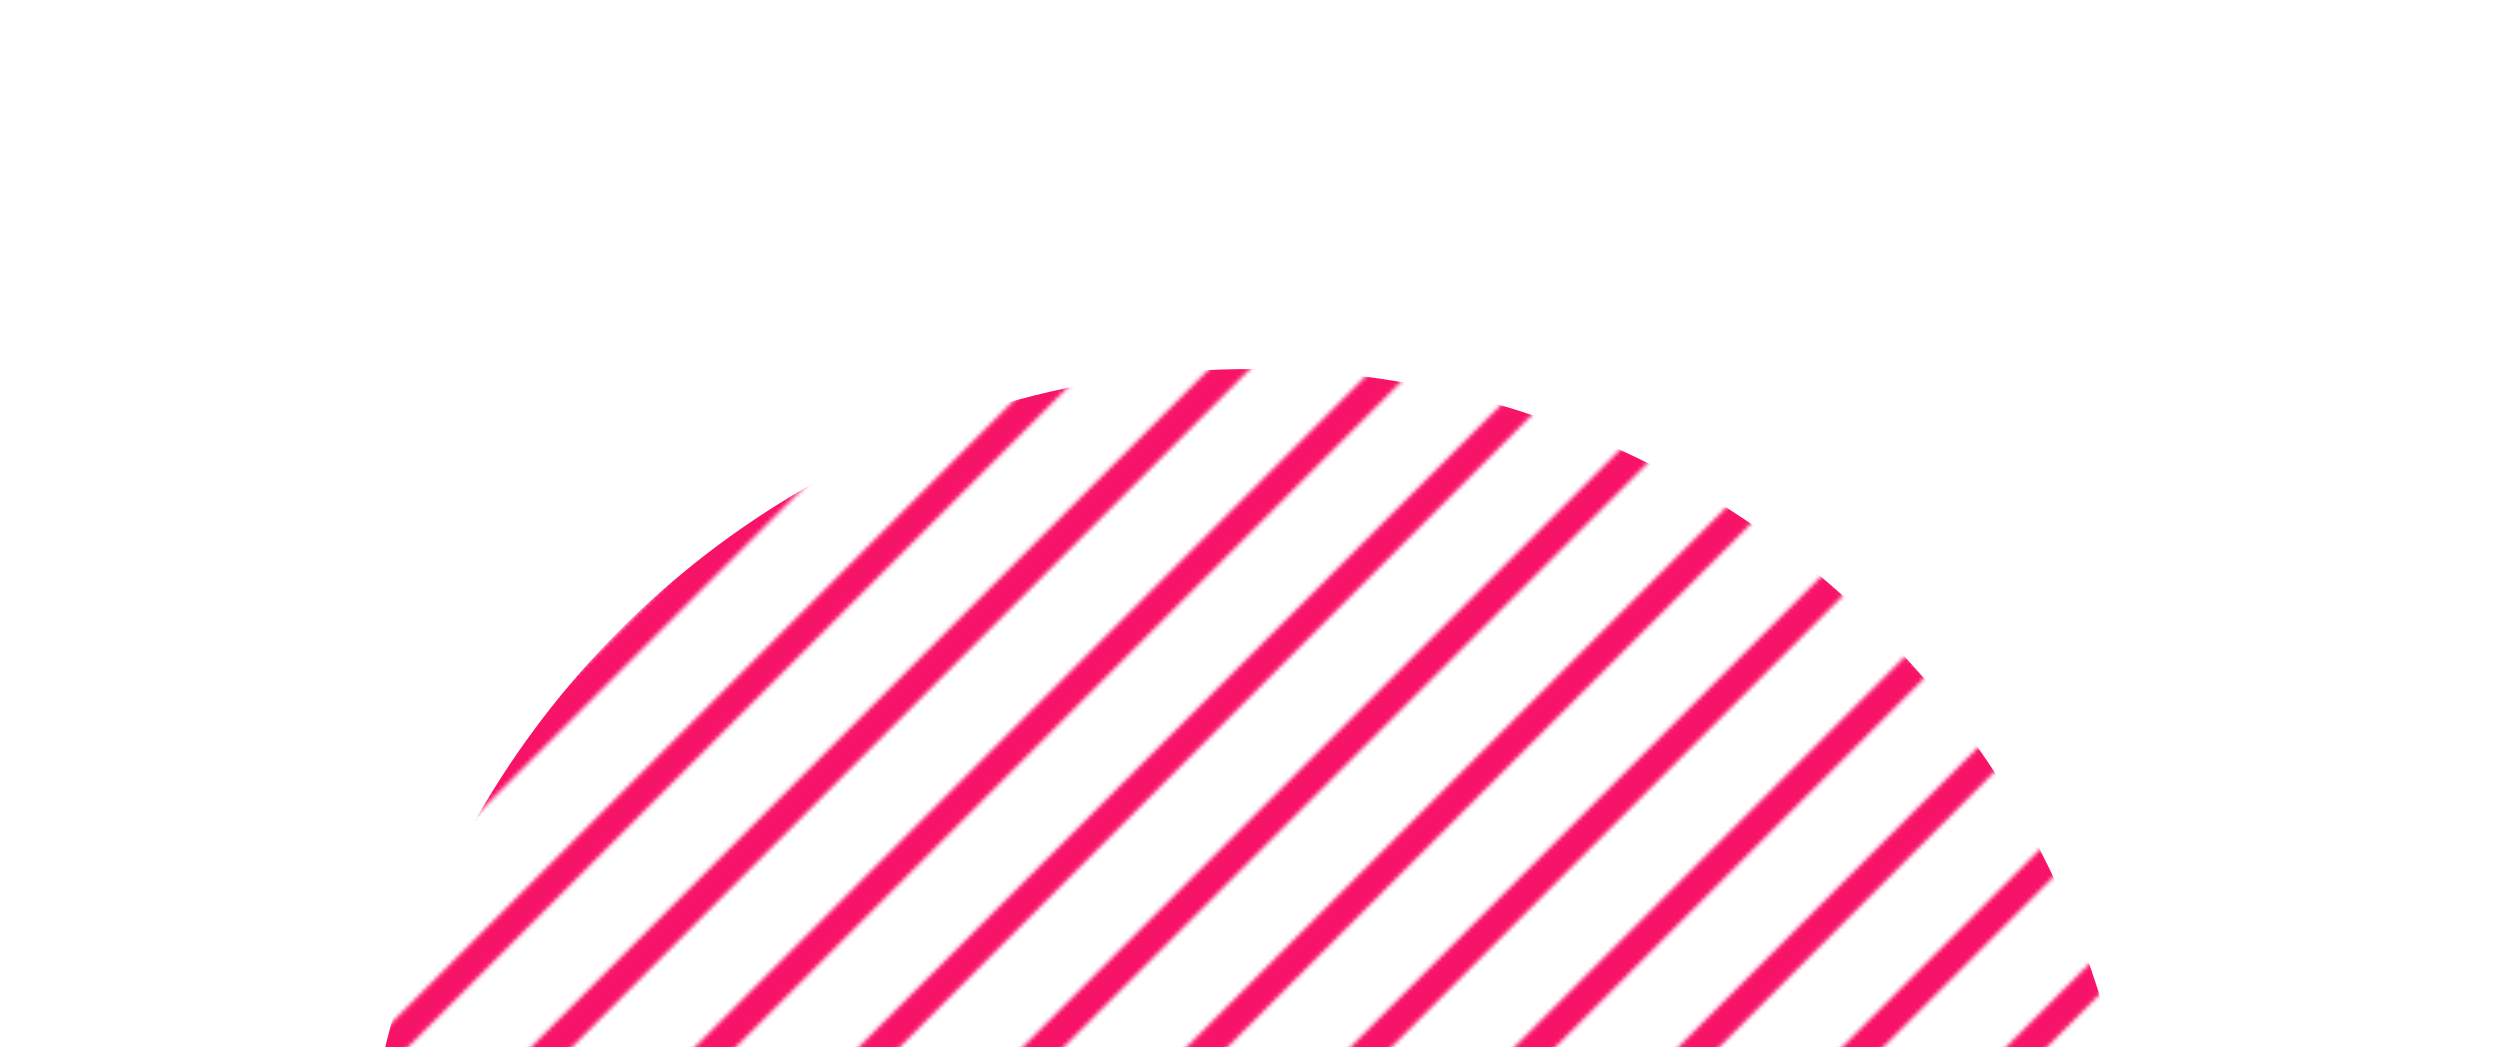 <svg width="604" height="253" viewBox="0 0 604 253" fill="none" xmlns="http://www.w3.org/2000/svg">
<mask id="mask0_23474_194642" style="mask-type:alpha" maskUnits="userSpaceOnUse" x="0" y="0" width="604" height="604">
<path d="M302.08 0L307.029 4.95L4.949 307.03L-7.80587e-05 302.08L302.08 0Z" fill="white"/>
<path d="M321.878 19.798L326.827 24.747L24.747 326.828L19.798 321.878L321.878 19.798Z" fill="white"/>
<path d="M341.676 39.596L346.626 44.546L44.545 346.626L39.596 341.676L341.676 39.596Z" fill="white"/>
<path d="M361.474 59.394L366.424 64.344L64.344 366.424L59.394 361.474L361.474 59.394Z" fill="white"/>
<path d="M381.272 79.192L386.222 84.142L84.142 386.222L79.192 381.272L381.272 79.192Z" fill="white"/>
<path d="M401.07 98.99L406.02 103.94L103.94 406.02L98.99 401.07L401.07 98.99Z" fill="white"/>
<path d="M420.868 118.788L425.818 123.738L123.738 425.818L118.788 420.868L420.868 118.788Z" fill="white"/>
<path d="M440.666 138.586L445.616 143.536L143.536 445.616L138.586 440.666L440.666 138.586Z" fill="white"/>
<path d="M460.464 158.384L465.414 163.334L163.334 465.414L158.384 460.464L460.464 158.384Z" fill="white"/>
<path d="M480.262 178.182L485.212 183.132L183.132 485.212L178.182 480.262L480.262 178.182Z" fill="white"/>
<path d="M500.06 197.98L505.01 202.93L202.93 505.01L197.98 500.06L500.06 197.98Z" fill="white"/>
<path d="M519.858 217.778L524.808 222.728L222.728 524.808L217.778 519.858L519.858 217.778Z" fill="white"/>
<path d="M539.656 237.576L544.606 242.526L242.526 544.606L237.576 539.656L539.656 237.576Z" fill="white"/>
<path d="M559.454 257.374L564.404 262.324L262.324 564.404L257.374 559.454L559.454 257.374Z" fill="white"/>
<path d="M579.252 277.172L584.202 282.122L282.122 584.202L277.172 579.252L579.252 277.172Z" fill="white"/>
<path d="M599.05 296.97L604 301.92L301.92 604L296.97 599.051L599.05 296.97Z" fill="white"/>
</mask>
<g mask="url(#mask0_23474_194642)">
<circle cx="301.9" cy="304.183" r="215.015" fill="#F71468"/>
</g>
</svg>
